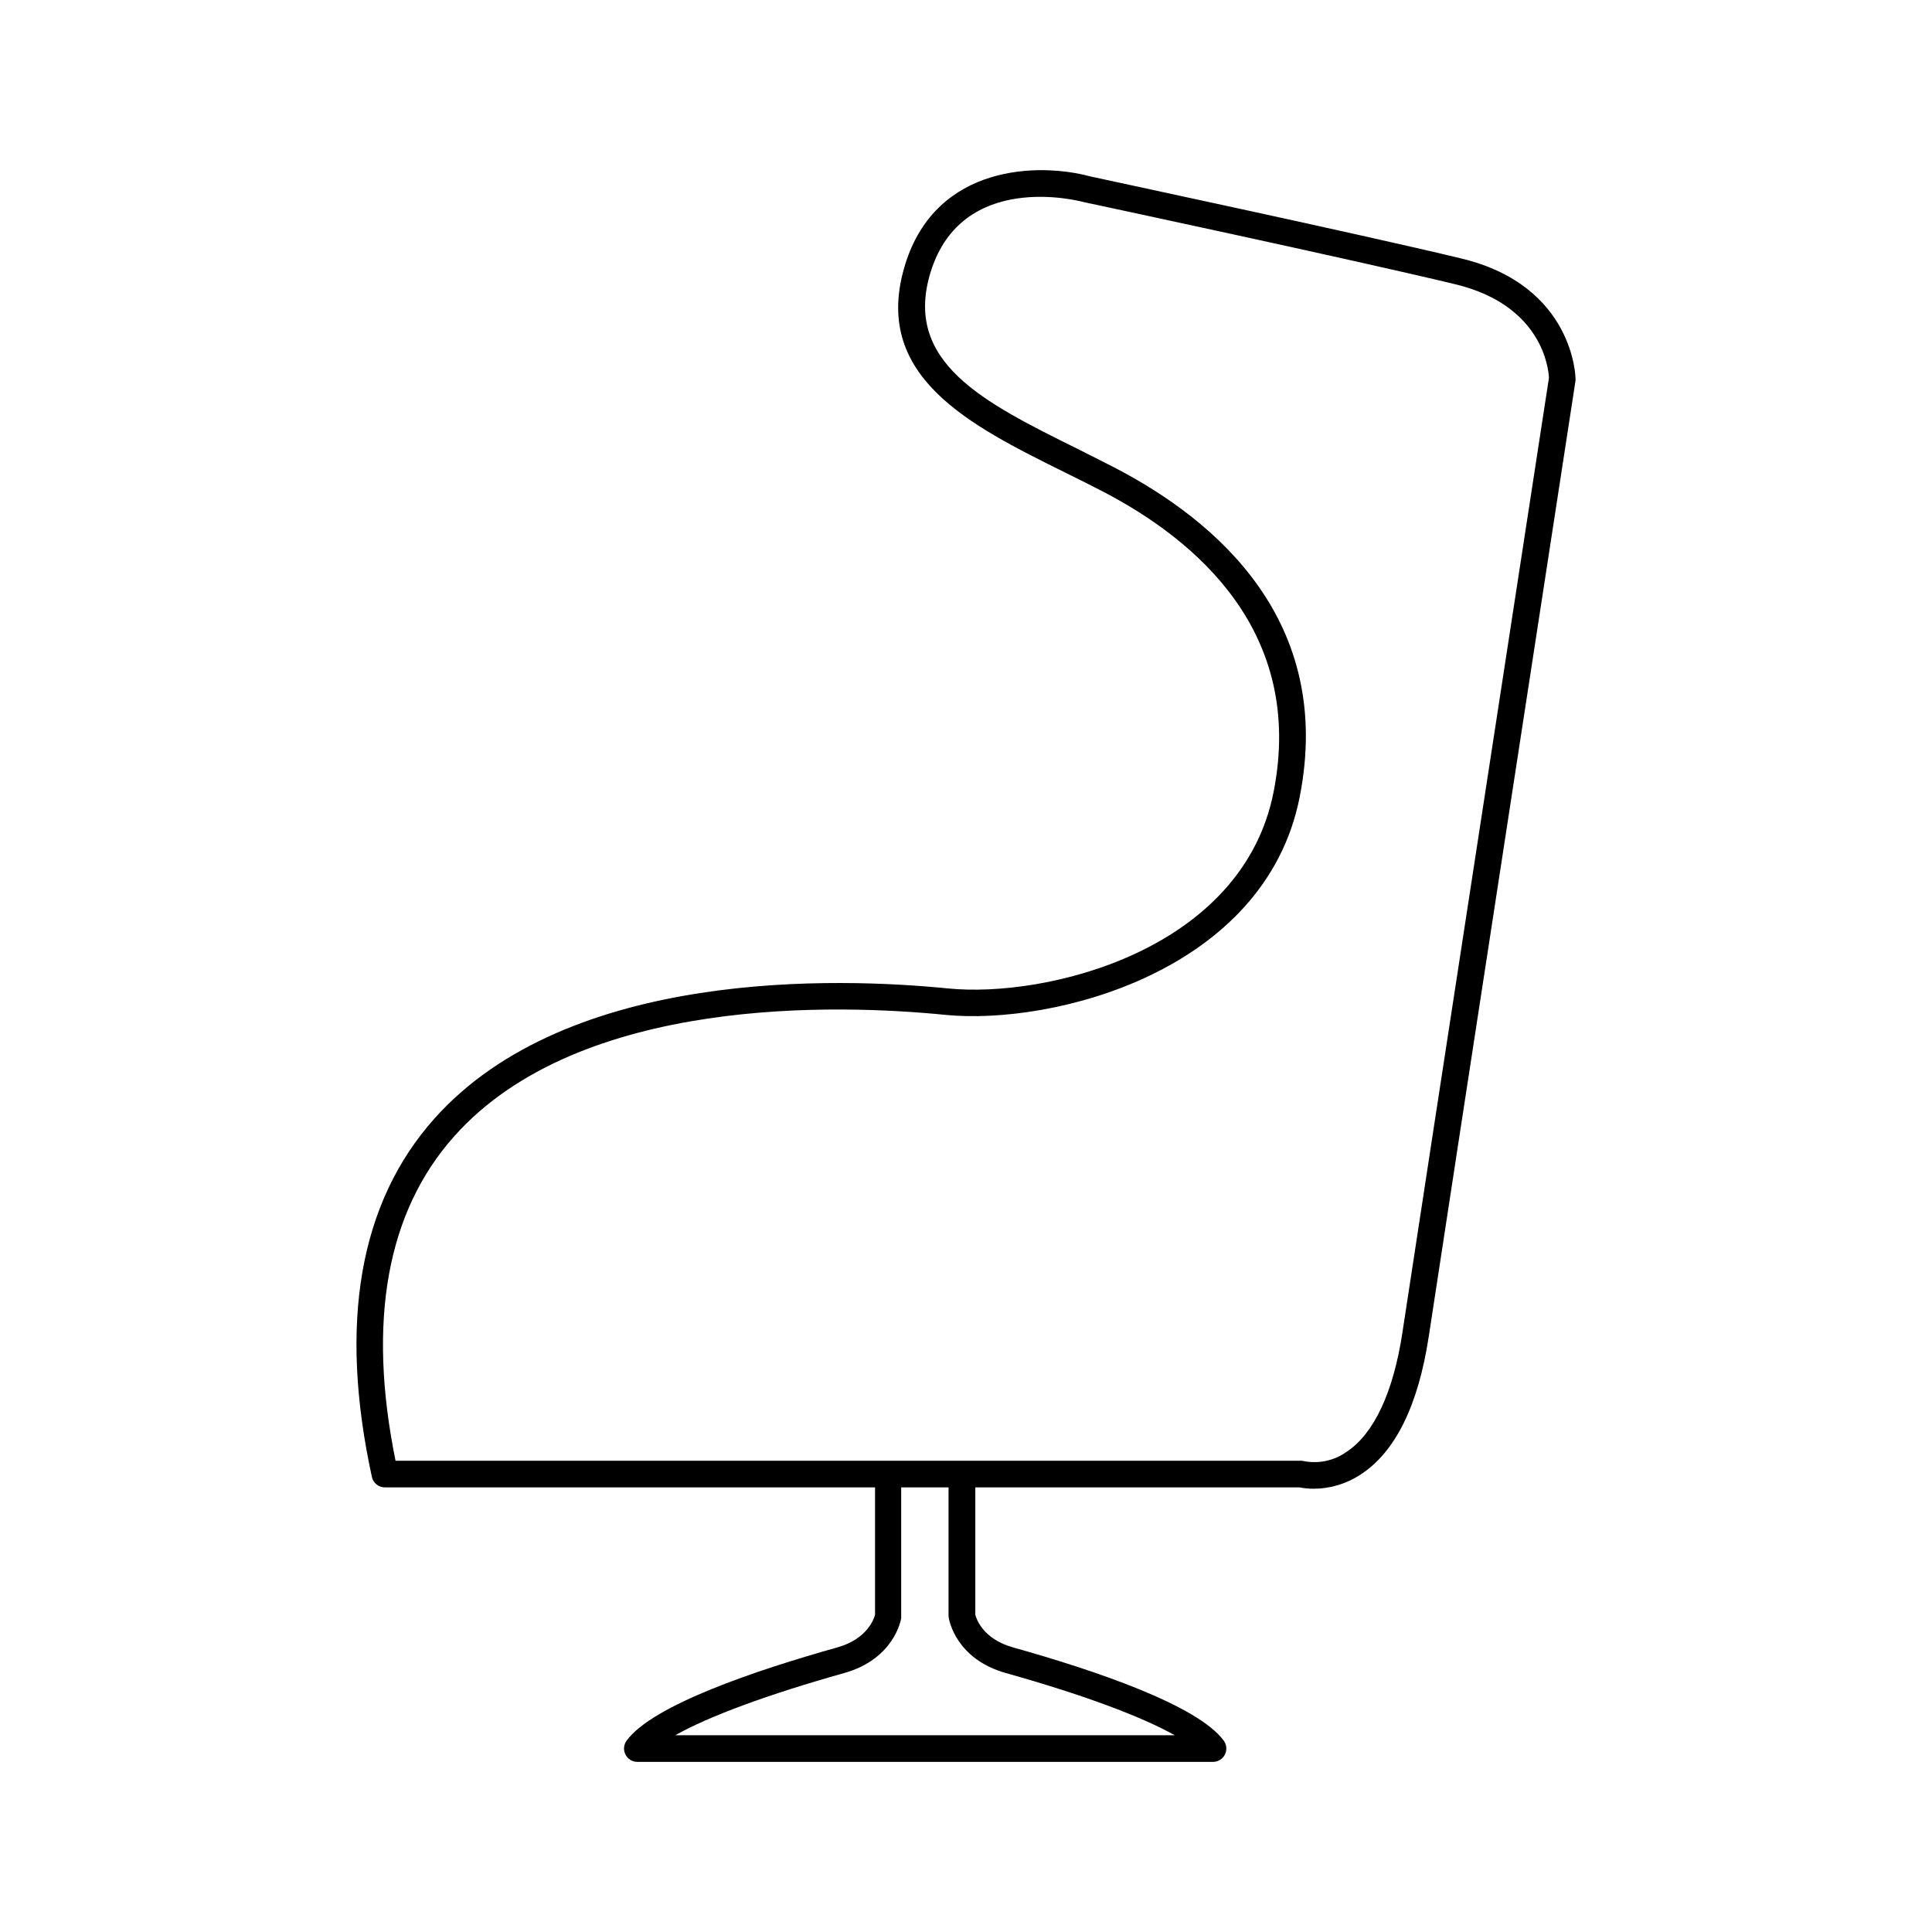 <?xml version="1.0" encoding="UTF-8"?>
<!-- Uploaded to: SVG Repo, www.svgrepo.com, Generator: SVG Repo Mixer Tools -->
<svg fill="#000000" width="800px" height="800px" version="1.1" viewBox="144 144 512 512" xmlns="http://www.w3.org/2000/svg">
 <path d="m531.35 212.52c-27.238-6.574-98.027-21.648-98.547-21.797-13.273-3.59-40.57-3.344-48.875 23.223-9.277 29.719 16.992 42.727 42.402 55.312 3.227 1.594 6.453 3.199 9.625 4.832 25.34 13.105 53.816 37.57 45.578 79.703-8.234 42.137-60.301 54.758-86.297 52.152-29.098-2.902-100.59-5.352-136.13 34.508-19.867 22.281-25.406 54.219-16.551 94.949 0.359 1.617 1.793 2.773 3.453 2.773h129.89v33.75c-0.277 1.062-2.047 6.434-10.016 8.66-21.648 6.082-48.984 15.301-55.832 24.719-0.781 1.074-0.891 2.496-0.289 3.68 0.602 1.184 1.816 1.926 3.144 1.93h152.56c1.328-0.004 2.543-0.746 3.144-1.93 0.602-1.184 0.488-2.606-0.293-3.68-6.887-9.418-34.145-18.637-55.832-24.719-8-2.234-9.742-7.578-10.016-8.66v-33.75h85.934c1.23 0.238 2.484 0.359 3.738 0.355 4.394-0.016 8.691-1.309 12.367-3.719 9.238-5.965 15.332-18.281 18.125-36.613 6.633-43.629 38.887-253.24 38.887-253.25l0.004-0.004c0.008-0.176 0.008-0.352 0-0.531 0.039-0.254-0.316-24.688-30.172-31.891zm-135.9 360.32c0.078 0.441 1.859 10.824 15.133 14.543 20.164 5.648 35.836 11.465 44.734 16.473h-132.36c8.855-5.008 24.602-10.824 44.734-16.473 13.273-3.719 15.066-14.102 15.133-14.543 0.016-0.184 0.016-0.367 0-0.551v-34.117h12.547v34.117c0.016 0.184 0.043 0.367 0.078 0.551zm120.21-75.719c-2.422 15.902-7.539 26.844-14.82 31.645-3.215 2.285-7.219 3.18-11.102 2.481-0.32-0.09-0.648-0.133-0.984-0.129h-239.93c-7.519-37.059-2.293-65.977 15.547-85.992 33.379-37.441 102.16-34.973 130.16-32.176 28.25 2.805 84.812-11.258 93.922-57.848 9.074-46.375-21.785-73.062-49.27-87.281-3.199-1.652-6.465-3.266-9.73-4.922-24.836-12.309-46.25-22.926-38.801-46.887 8.344-26.715 38.996-18.875 40.48-18.469 0.719 0.148 71.41 15.242 98.559 21.797 23.152 5.59 24.699 22.543 24.797 24.797-1.371 9.027-32.348 210.33-38.832 252.98z"/>
</svg>